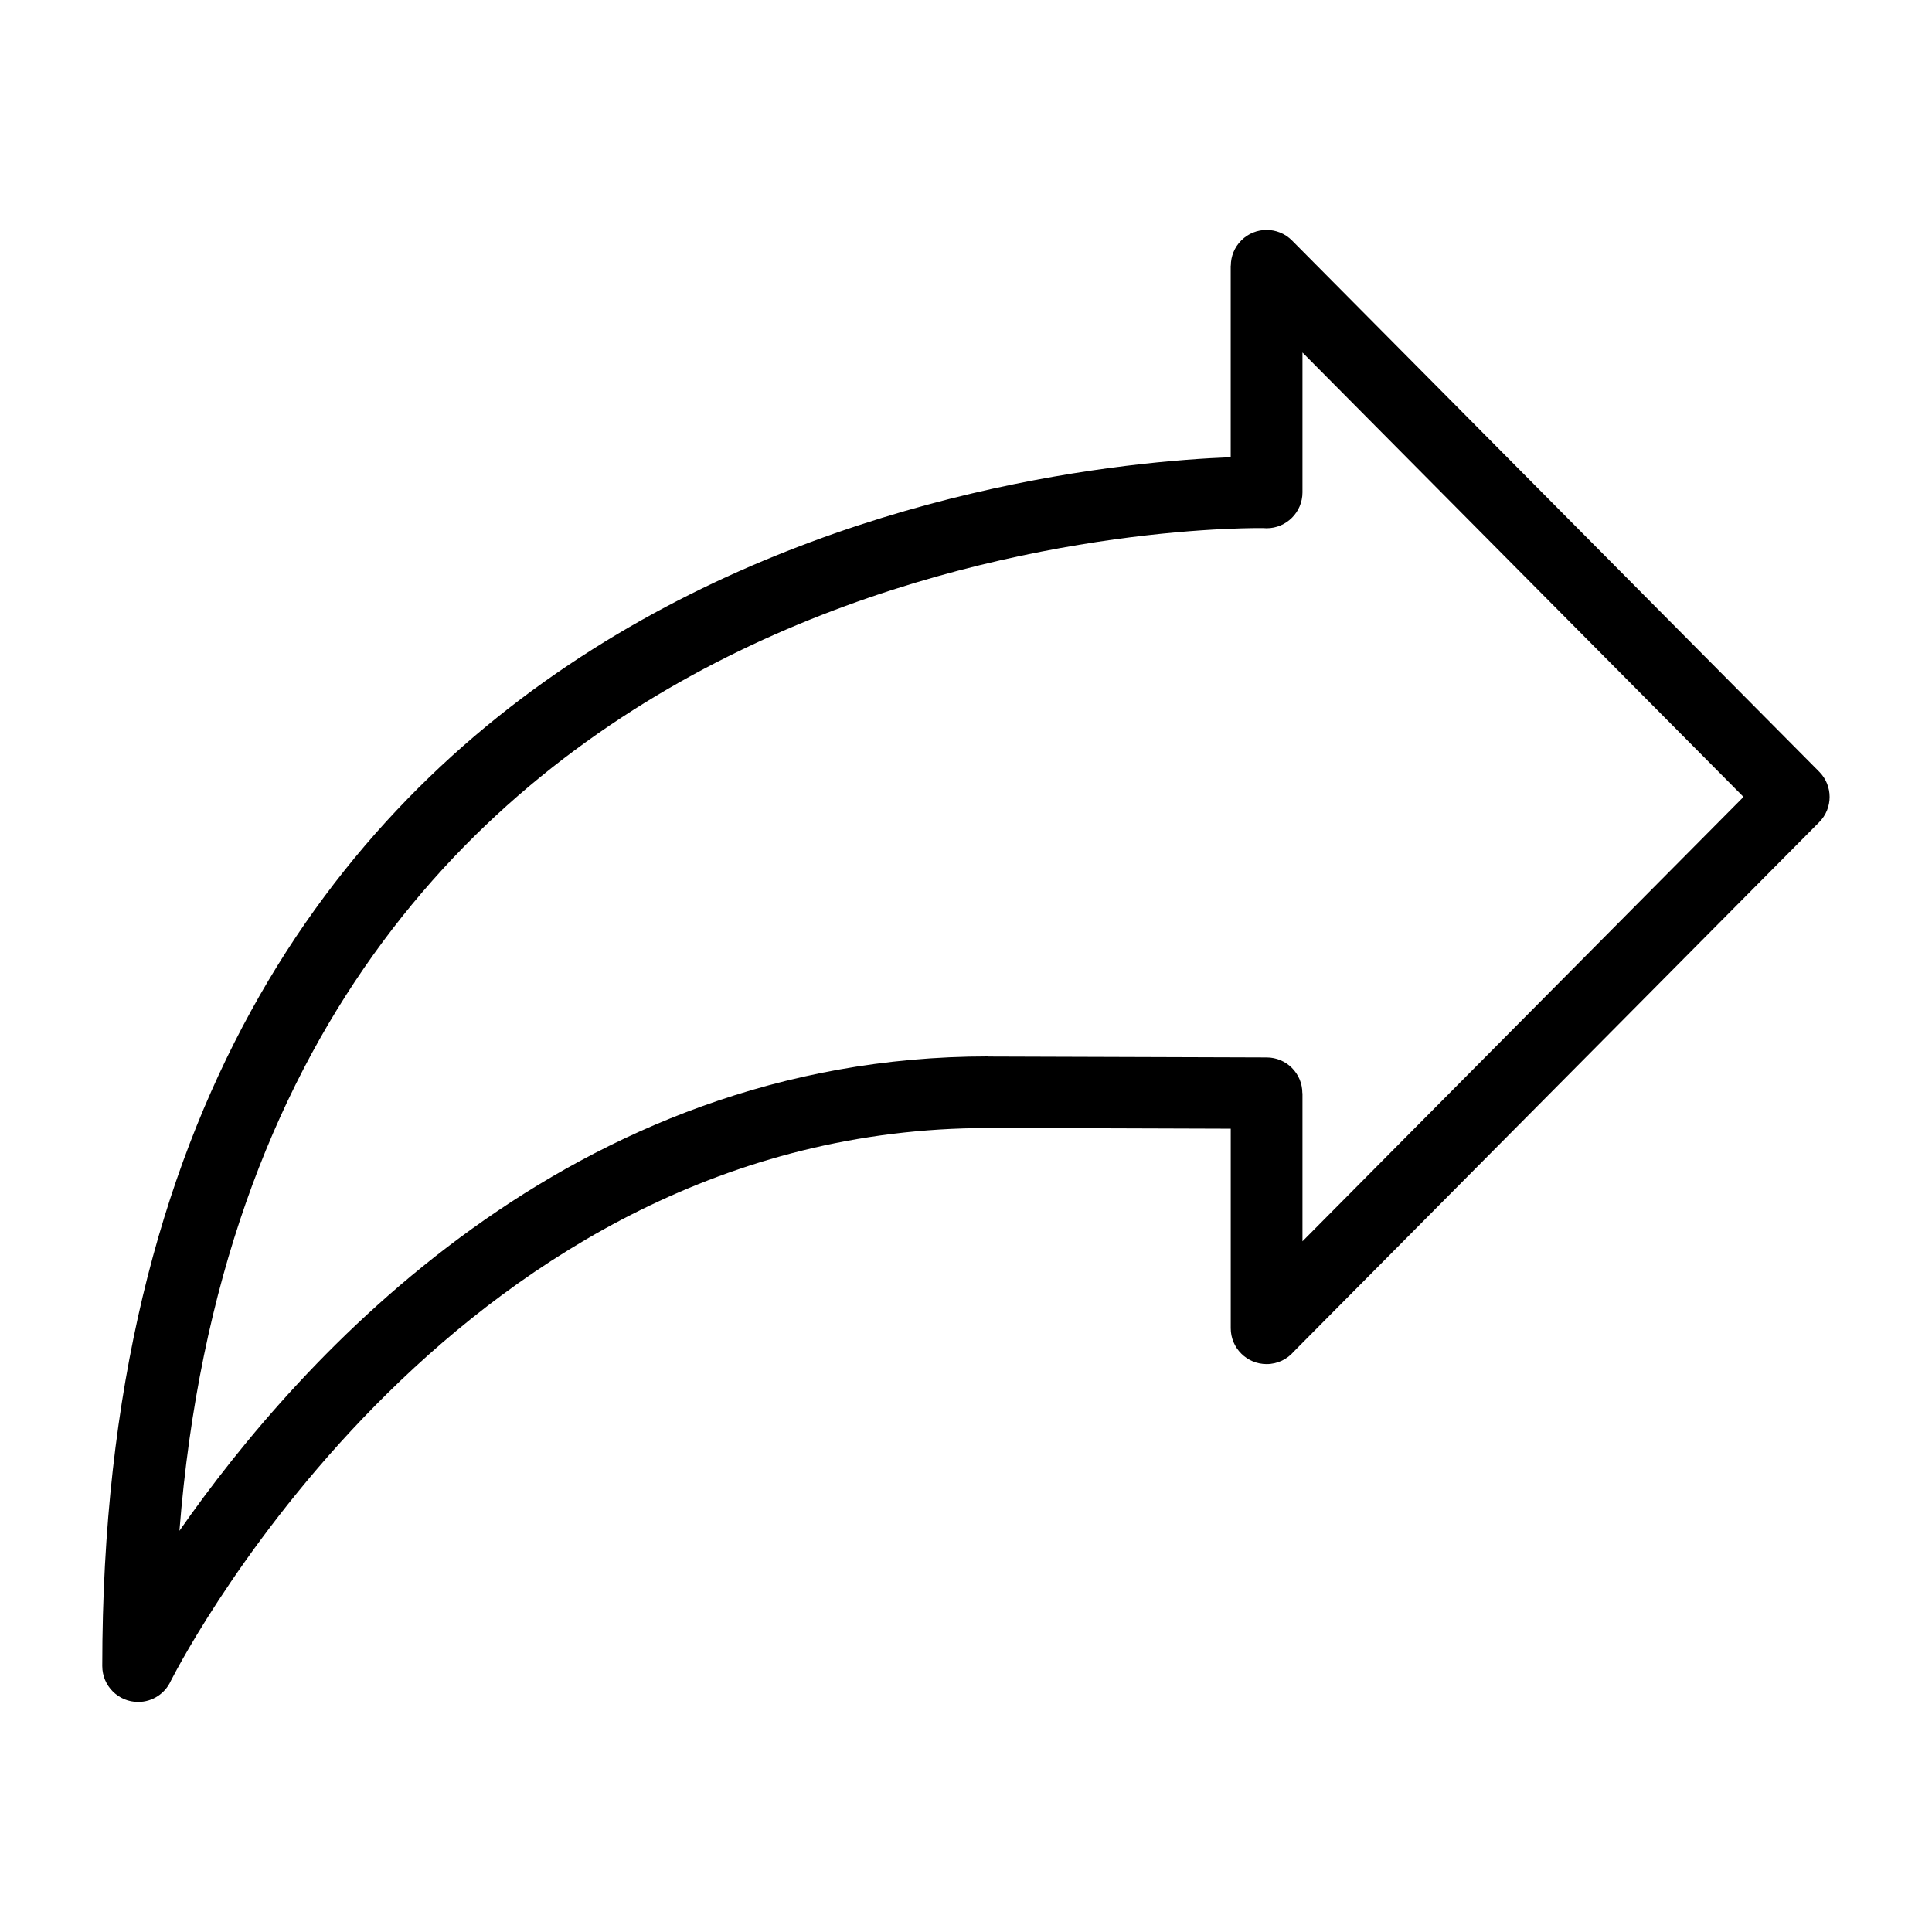 <?xml version="1.0" encoding="UTF-8"?>
<!-- Uploaded to: SVG Repo, www.svgrepo.com, Generator: SVG Repo Mixer Tools -->
<svg fill="#000000" width="800px" height="800px" version="1.1" viewBox="144 144 512 512" xmlns="http://www.w3.org/2000/svg">
 <path d="m478.71 283.94c-16.324-0.105-266.32 2.418-287.16 265.74 31.98-45.918 103.49-125.72 214.29-125.72v0.031l73.836 0.242c5.231 0 9.461 4.231 9.461 9.461h0.031v39.266l116.88-117.77-116.88-117.77v37.062c0 5.246-4.246 9.508-9.508 9.508-0.332 0-0.648-0.016-0.969-0.047zm-307.61 301.62c0-293.51 246.95-318.4 299.05-320.39v-50.77h0.031c0-2.434 0.938-4.867 2.797-6.711 3.703-3.688 9.719-3.672 13.406 0.031l139.73 140.8c3.672 3.688 3.672 9.656 0 13.359l-139.22 140.28c-1.738 2.039-4.336 3.34-7.227 3.34-5.246 0-9.508-4.246-9.508-9.508v-52.871l-64.328-0.211v0.031c-139.48 0-212.33 138.24-216.56 146.5-1.48 3.297-4.805 5.594-8.66 5.594-5.246 0-9.508-4.246-9.508-9.508z"/>
</svg>